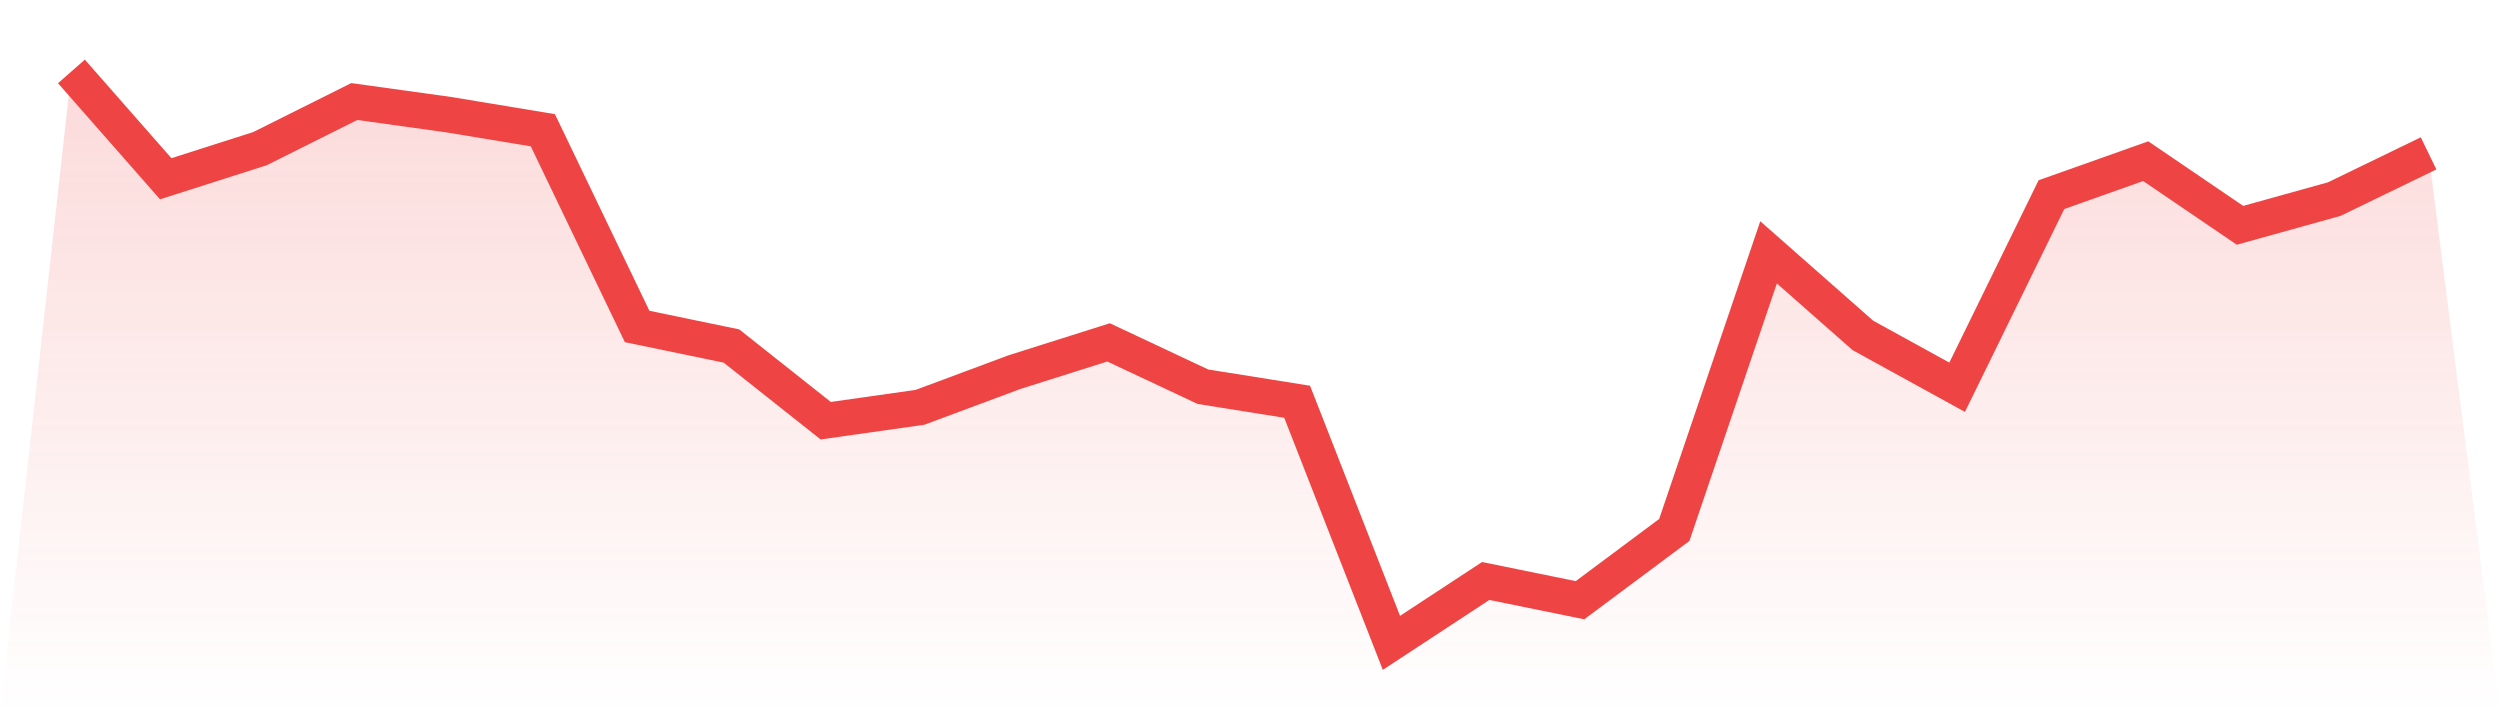 <svg viewBox="0 0 140 40" xmlns="http://www.w3.org/2000/svg">
<defs>
<linearGradient id="gradient" x1="0" x2="0" y1="0" y2="1">
<stop offset="0%" stop-color="#ef4444" stop-opacity="0.2"/>
<stop offset="100%" stop-color="#ef4444" stop-opacity="0"/>
</linearGradient>
</defs>
<path d="M4,4 L4,4 L9.28,10.01 L14.56,8.324 L19.84,5.686 L25.12,6.42 L30.4,7.294 L35.68,18.283 L40.96,19.376 L46.24,23.559 L51.52,22.81 L56.8,20.843 L62.08,19.173 L67.36,21.655 L72.64,22.498 L77.92,36 L83.2,32.535 L88.48,33.612 L93.76,29.678 L99.04,14.131 L104.32,18.782 L109.6,21.686 L114.88,10.9 L120.16,9.026 L125.44,12.617 L130.72,11.149 L136,8.589 L140,40 L0,40 z" fill="url(#gradient)"/>
<path d="M4,4 L4,4 L9.28,10.01 L14.56,8.324 L19.84,5.686 L25.12,6.42 L30.4,7.294 L35.68,18.283 L40.96,19.376 L46.24,23.559 L51.52,22.81 L56.8,20.843 L62.08,19.173 L67.36,21.655 L72.64,22.498 L77.92,36 L83.2,32.535 L88.48,33.612 L93.76,29.678 L99.04,14.131 L104.32,18.782 L109.6,21.686 L114.88,10.9 L120.16,9.026 L125.44,12.617 L130.72,11.149 L136,8.589" fill="none" stroke="#ef4444" stroke-width="2"/>
</svg>